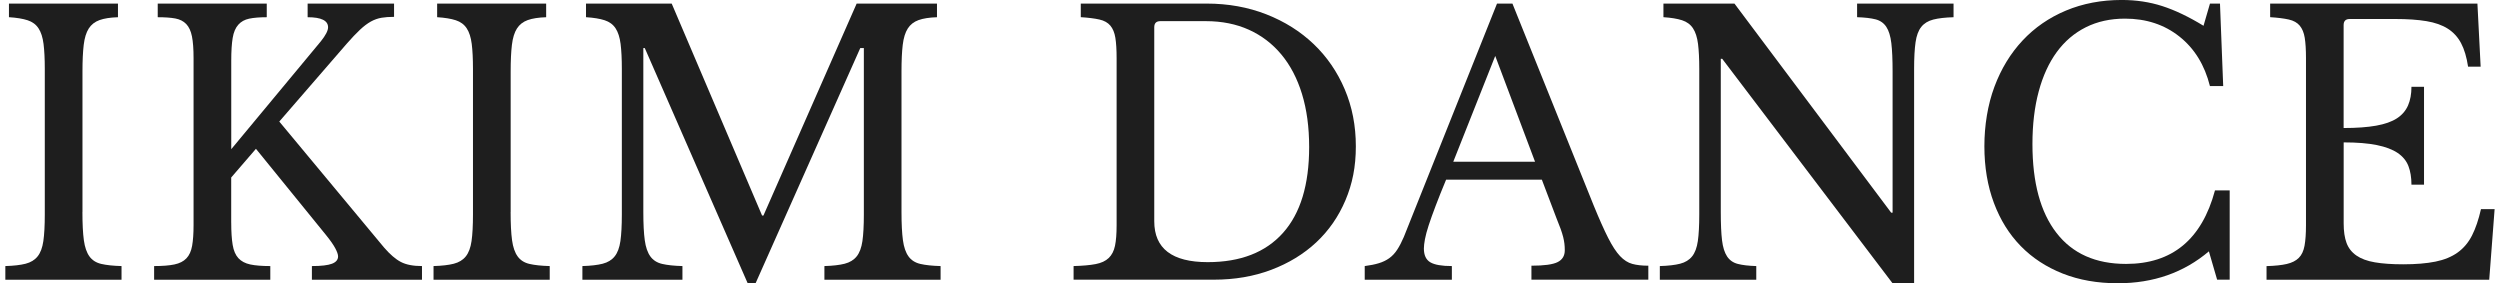 <svg width="353" height="40" viewBox="0 0 353 40" fill="none" xmlns="http://www.w3.org/2000/svg">
<g clip-path="url(#clip0_9759_497)">
<path d="M11.638 29.925C11.638 31.613 11.707 32.946 11.841 33.924C11.976 34.902 12.238 35.663 12.627 36.201C13.016 36.742 13.571 37.096 14.297 37.265C15.024 37.434 15.975 37.537 17.16 37.568V39.494H0.754V37.568C1.935 37.534 2.889 37.424 3.616 37.238C4.343 37.052 4.908 36.707 5.311 36.201C5.717 35.694 5.986 34.978 6.12 34.048C6.255 33.121 6.324 31.864 6.324 30.276V9.72C6.324 8.301 6.265 7.13 6.148 6.2C6.031 5.273 5.793 4.536 5.438 3.999C5.084 3.458 4.57 3.079 3.895 2.859C3.22 2.638 2.342 2.497 1.264 2.428V0.506H16.657V2.432C15.575 2.466 14.707 2.601 14.049 2.838C13.392 3.076 12.885 3.472 12.53 4.027C12.176 4.585 11.938 5.353 11.821 6.331C11.704 7.309 11.645 8.559 11.645 10.078V29.925H11.638Z" fill="#1E1E1E"/>
<path d="M32.65 31.444C32.65 32.729 32.718 33.773 32.853 34.582C32.987 35.391 33.259 36.018 33.662 36.456C34.069 36.893 34.623 37.189 35.333 37.341C36.042 37.492 36.986 37.568 38.167 37.568V39.494H21.762V37.568C22.943 37.568 23.897 37.492 24.624 37.341C25.351 37.189 25.916 36.904 26.319 36.48C26.725 36.06 26.994 35.467 27.128 34.706C27.262 33.945 27.331 32.977 27.331 31.795V8.201C27.331 6.92 27.256 5.897 27.104 5.139C26.953 4.378 26.68 3.796 26.295 3.393C25.905 2.986 25.392 2.728 24.752 2.607C24.111 2.49 23.284 2.432 22.271 2.432V0.506H37.665V2.432C36.652 2.432 35.825 2.501 35.185 2.635C34.544 2.769 34.027 3.059 33.642 3.496C33.252 3.934 32.99 4.55 32.856 5.346C32.722 6.138 32.653 7.213 32.653 8.559V21.066L45.311 5.825C45.986 4.981 46.324 4.323 46.324 3.851C46.324 2.907 45.363 2.432 43.437 2.432V0.506H55.641V2.38C54.966 2.38 54.373 2.421 53.867 2.508C53.361 2.594 52.861 2.769 52.372 3.038C51.883 3.31 51.367 3.696 50.829 4.202C50.288 4.709 49.665 5.366 48.955 6.176L39.435 17.163L54.218 34.937C55.062 35.915 55.855 36.6 56.599 36.986C57.339 37.375 58.338 37.568 59.585 37.568V39.494H44.04V37.568C45.356 37.568 46.3 37.458 46.875 37.238C47.45 37.017 47.736 36.673 47.736 36.201C47.736 35.932 47.602 35.543 47.33 35.037C47.057 34.53 46.62 33.907 46.014 33.163L36.139 21.011L32.646 25.062V31.441L32.65 31.444Z" fill="#1E1E1E"/>
<path d="M72.099 29.925C72.099 31.613 72.168 32.946 72.302 33.924C72.437 34.902 72.698 35.663 73.088 36.201C73.477 36.742 74.031 37.096 74.758 37.265C75.485 37.434 76.436 37.537 77.621 37.568V39.494H61.215V37.568C62.396 37.534 63.35 37.424 64.077 37.238C64.804 37.052 65.369 36.707 65.772 36.201C66.178 35.694 66.447 34.978 66.581 34.048C66.716 33.121 66.784 31.864 66.784 30.276V9.72C66.784 8.301 66.726 7.13 66.609 6.2C66.492 5.273 66.254 4.536 65.899 3.999C65.544 3.458 65.031 3.079 64.356 2.859C63.681 2.638 62.803 2.497 61.725 2.428V0.506H77.118V2.432C76.036 2.466 75.168 2.601 74.51 2.838C73.852 3.076 73.346 3.472 72.991 4.027C72.636 4.585 72.399 5.353 72.282 6.331C72.165 7.309 72.106 8.559 72.106 10.078V29.925H72.099Z" fill="#1E1E1E"/>
<path d="M107.799 30.431L120.96 0.506H132.302V2.432C131.221 2.466 130.353 2.601 129.695 2.838C129.037 3.076 128.531 3.472 128.176 4.027C127.821 4.585 127.584 5.353 127.466 6.331C127.349 7.309 127.291 8.559 127.291 10.078V29.925C127.291 31.613 127.36 32.946 127.494 33.924C127.628 34.902 127.89 35.663 128.279 36.201C128.669 36.742 129.223 37.096 129.95 37.265C130.677 37.434 131.627 37.537 132.812 37.568V39.494H116.406V37.568C117.588 37.534 118.542 37.424 119.269 37.238C119.996 37.052 120.56 36.707 120.963 36.201C121.37 35.694 121.638 34.978 121.773 34.048C121.907 33.121 121.976 31.864 121.976 30.276V6.786H121.47L106.686 40H105.574L91.042 6.786H90.838V29.925C90.838 31.613 90.907 32.946 91.042 33.924C91.176 34.902 91.438 35.663 91.827 36.201C92.216 36.742 92.771 37.096 93.498 37.265C94.224 37.434 95.175 37.537 96.36 37.568V39.494H82.234V37.568C83.416 37.534 84.37 37.424 85.097 37.238C85.823 37.052 86.388 36.707 86.791 36.201C87.198 35.694 87.466 34.978 87.601 34.048C87.735 33.121 87.804 31.864 87.804 30.276V9.72C87.804 8.301 87.745 7.13 87.628 6.2C87.511 5.273 87.274 4.536 86.919 3.999C86.564 3.458 86.051 3.079 85.376 2.859C84.701 2.638 83.822 2.497 82.744 2.428V0.506H94.844L107.603 30.431H107.806H107.799Z" fill="#1E1E1E"/>
<path d="M151.59 39.494V37.568C152.871 37.534 153.911 37.441 154.704 37.289C155.496 37.138 156.112 36.852 156.553 36.428C156.991 36.008 157.287 35.433 157.438 34.706C157.59 33.979 157.666 33.011 157.666 31.795V8.201C157.666 7.02 157.607 6.066 157.49 5.339C157.373 4.612 157.135 4.04 156.781 3.617C156.426 3.196 155.913 2.907 155.237 2.756C154.562 2.604 153.684 2.494 152.606 2.425V0.506H170.379C173.417 0.506 176.228 1.013 178.811 2.025C181.394 3.038 183.619 4.44 185.493 6.228C187.367 8.019 188.827 10.144 189.875 12.607C190.922 15.069 191.445 17.756 191.445 20.656C191.445 23.556 190.956 25.964 189.978 28.275C189 30.586 187.622 32.57 185.851 34.224C184.078 35.877 181.959 37.169 179.496 38.099C177.034 39.029 174.333 39.49 171.395 39.49H151.597L151.59 39.494ZM163.842 2.986C163.266 2.986 162.981 3.272 162.981 3.847V31.241C162.981 35.088 165.495 37.014 170.524 37.014C175.15 37.014 178.694 35.639 181.157 32.887C183.619 30.135 184.853 26.095 184.853 20.759C184.853 17.959 184.515 15.462 183.84 13.264C183.165 11.07 182.193 9.214 180.929 7.695C179.665 6.176 178.136 5.012 176.348 4.202C174.557 3.393 172.532 2.986 170.272 2.986H163.842Z" fill="#1E1E1E"/>
<path d="M217.709 25.368H204.19C203.615 26.753 203.125 27.976 202.722 29.04C202.316 30.104 201.989 31.024 201.734 31.799C201.482 32.577 201.303 33.235 201.203 33.773C201.104 34.313 201.052 34.751 201.052 35.088C201.052 36.032 201.355 36.683 201.965 37.038C202.571 37.393 203.584 37.568 205.003 37.568V39.494H192.699V37.568C193.474 37.468 194.142 37.334 194.7 37.162C195.258 36.993 195.748 36.755 196.168 36.452C196.588 36.149 196.96 35.753 197.28 35.264C197.601 34.775 197.914 34.175 198.217 33.466L211.378 0.506H213.555L225.049 29.064C225.824 30.955 226.499 32.464 227.074 33.597C227.65 34.727 228.204 35.581 228.745 36.153C229.286 36.728 229.868 37.1 230.491 37.265C231.115 37.434 231.866 37.517 232.744 37.517V39.49H216.238V37.517C218.026 37.517 219.259 37.348 219.934 37.01C220.609 36.673 220.947 36.115 220.947 35.34C220.947 35.002 220.93 34.689 220.895 34.403C220.861 34.117 220.802 33.803 220.72 33.466C220.633 33.128 220.516 32.749 220.365 32.326C220.213 31.906 220.017 31.406 219.783 30.831L217.706 25.361L217.709 25.368ZM205.202 22.837H216.748L211.127 7.898L205.202 22.837Z" fill="#1E1E1E"/>
<path d="M267.23 40L243.178 8.305H242.975V29.925C242.975 31.613 243.033 32.946 243.15 33.924C243.268 34.902 243.505 35.663 243.86 36.201C244.215 36.742 244.721 37.096 245.379 37.265C246.037 37.434 246.905 37.537 247.986 37.568V39.494H234.367V37.568C235.549 37.534 236.503 37.424 237.229 37.238C237.956 37.052 238.521 36.707 238.924 36.201C239.331 35.694 239.599 34.978 239.734 34.048C239.868 33.121 239.937 31.864 239.937 30.276V9.72C239.937 8.301 239.878 7.13 239.761 6.2C239.644 5.273 239.406 4.536 239.052 3.999C238.697 3.458 238.184 3.079 237.508 2.859C236.833 2.638 235.955 2.497 234.877 2.428V0.506H244.904L267.031 30.025H267.234V10.075C267.234 8.422 267.175 7.096 267.058 6.1C266.941 5.105 266.703 4.337 266.349 3.796C265.994 3.255 265.487 2.9 264.83 2.731C264.172 2.563 263.3 2.463 262.222 2.428V0.506H275.841V2.432C274.66 2.466 273.706 2.576 272.979 2.762C272.252 2.948 271.687 3.293 271.284 3.799C270.878 4.306 270.609 5.032 270.475 5.976C270.341 6.92 270.272 8.17 270.272 9.724V40.004H267.234L267.23 40Z" fill="#1E1E1E"/>
<path d="M312.042 0.506H313.461L313.916 12.152H312.042C311.298 9.183 309.866 6.854 307.737 5.163C305.612 3.475 303.046 2.631 300.042 2.631C297.982 2.631 296.143 3.038 294.524 3.847C292.905 4.657 291.538 5.821 290.422 7.34C289.309 8.859 288.455 10.716 287.866 12.91C287.274 15.104 286.981 17.584 286.981 20.353C286.981 25.788 288.111 29.966 290.374 32.884C292.633 35.805 295.909 37.265 300.197 37.265C306.71 37.265 310.899 33.807 312.755 26.884H314.832V39.49H313.058L311.894 35.491C308.35 38.495 304.062 39.996 299.033 39.996C296.164 39.996 293.573 39.542 291.262 38.629C288.951 37.716 286.974 36.428 285.338 34.754C283.702 33.084 282.434 31.051 281.539 28.654C280.643 26.257 280.195 23.591 280.195 20.653C280.195 17.715 280.667 14.78 281.614 12.248C282.558 9.717 283.884 7.54 285.589 5.718C287.294 3.896 289.337 2.487 291.717 1.491C294.097 0.496 296.722 -0.004 299.591 -0.004C301.616 -0.004 303.524 0.282 305.312 0.858C307.1 1.433 309.042 2.359 311.137 3.641L312.049 0.503L312.042 0.506Z" fill="#1E1E1E"/>
<path d="M330.926 18.076C332.748 18.076 334.274 17.966 335.507 17.746C336.741 17.525 337.719 17.181 338.446 16.709C339.172 16.237 339.692 15.627 340.016 14.887C340.337 14.146 340.498 13.268 340.498 12.255H342.272V26.078H340.498C340.498 25.065 340.354 24.187 340.068 23.446C339.782 22.706 339.276 22.089 338.549 21.596C337.822 21.107 336.844 20.735 335.611 20.484C334.378 20.233 332.817 20.105 330.926 20.105V31.547C330.926 32.66 331.061 33.583 331.333 34.306C331.602 35.033 332.066 35.622 332.724 36.08C333.382 36.535 334.25 36.859 335.332 37.041C336.413 37.227 337.746 37.32 339.331 37.32C341.118 37.32 342.637 37.193 343.888 36.941C345.135 36.687 346.182 36.259 347.026 35.65C347.869 35.044 348.545 34.241 349.051 33.245C349.557 32.25 349.977 31.01 350.315 29.526H352.24L351.479 39.501H320.035V37.575C321.217 37.541 322.171 37.441 322.897 37.272C323.624 37.103 324.189 36.817 324.592 36.411C324.999 36.005 325.267 35.433 325.402 34.689C325.536 33.948 325.605 32.984 325.605 31.802V8.201C325.605 7.02 325.546 6.066 325.429 5.339C325.312 4.612 325.074 4.04 324.72 3.617C324.365 3.196 323.852 2.907 323.176 2.756C322.501 2.604 321.623 2.494 320.545 2.425V0.506H349.812L350.267 9.417H348.493C348.29 8.067 347.962 6.961 347.504 6.1C347.05 5.239 346.423 4.557 345.631 4.051C344.838 3.544 343.833 3.19 342.617 2.986C341.401 2.783 339.934 2.683 338.211 2.683H331.781C331.205 2.683 330.92 2.969 330.92 3.544V18.076H330.926Z" fill="#1E1E1E"/>
</g>
<defs>
<clipPath id="clip0_9759_497">
<rect width="351.489" height="40" fill="white" transform="translate(0.754)"/>
</clipPath>
</defs>
</svg>
